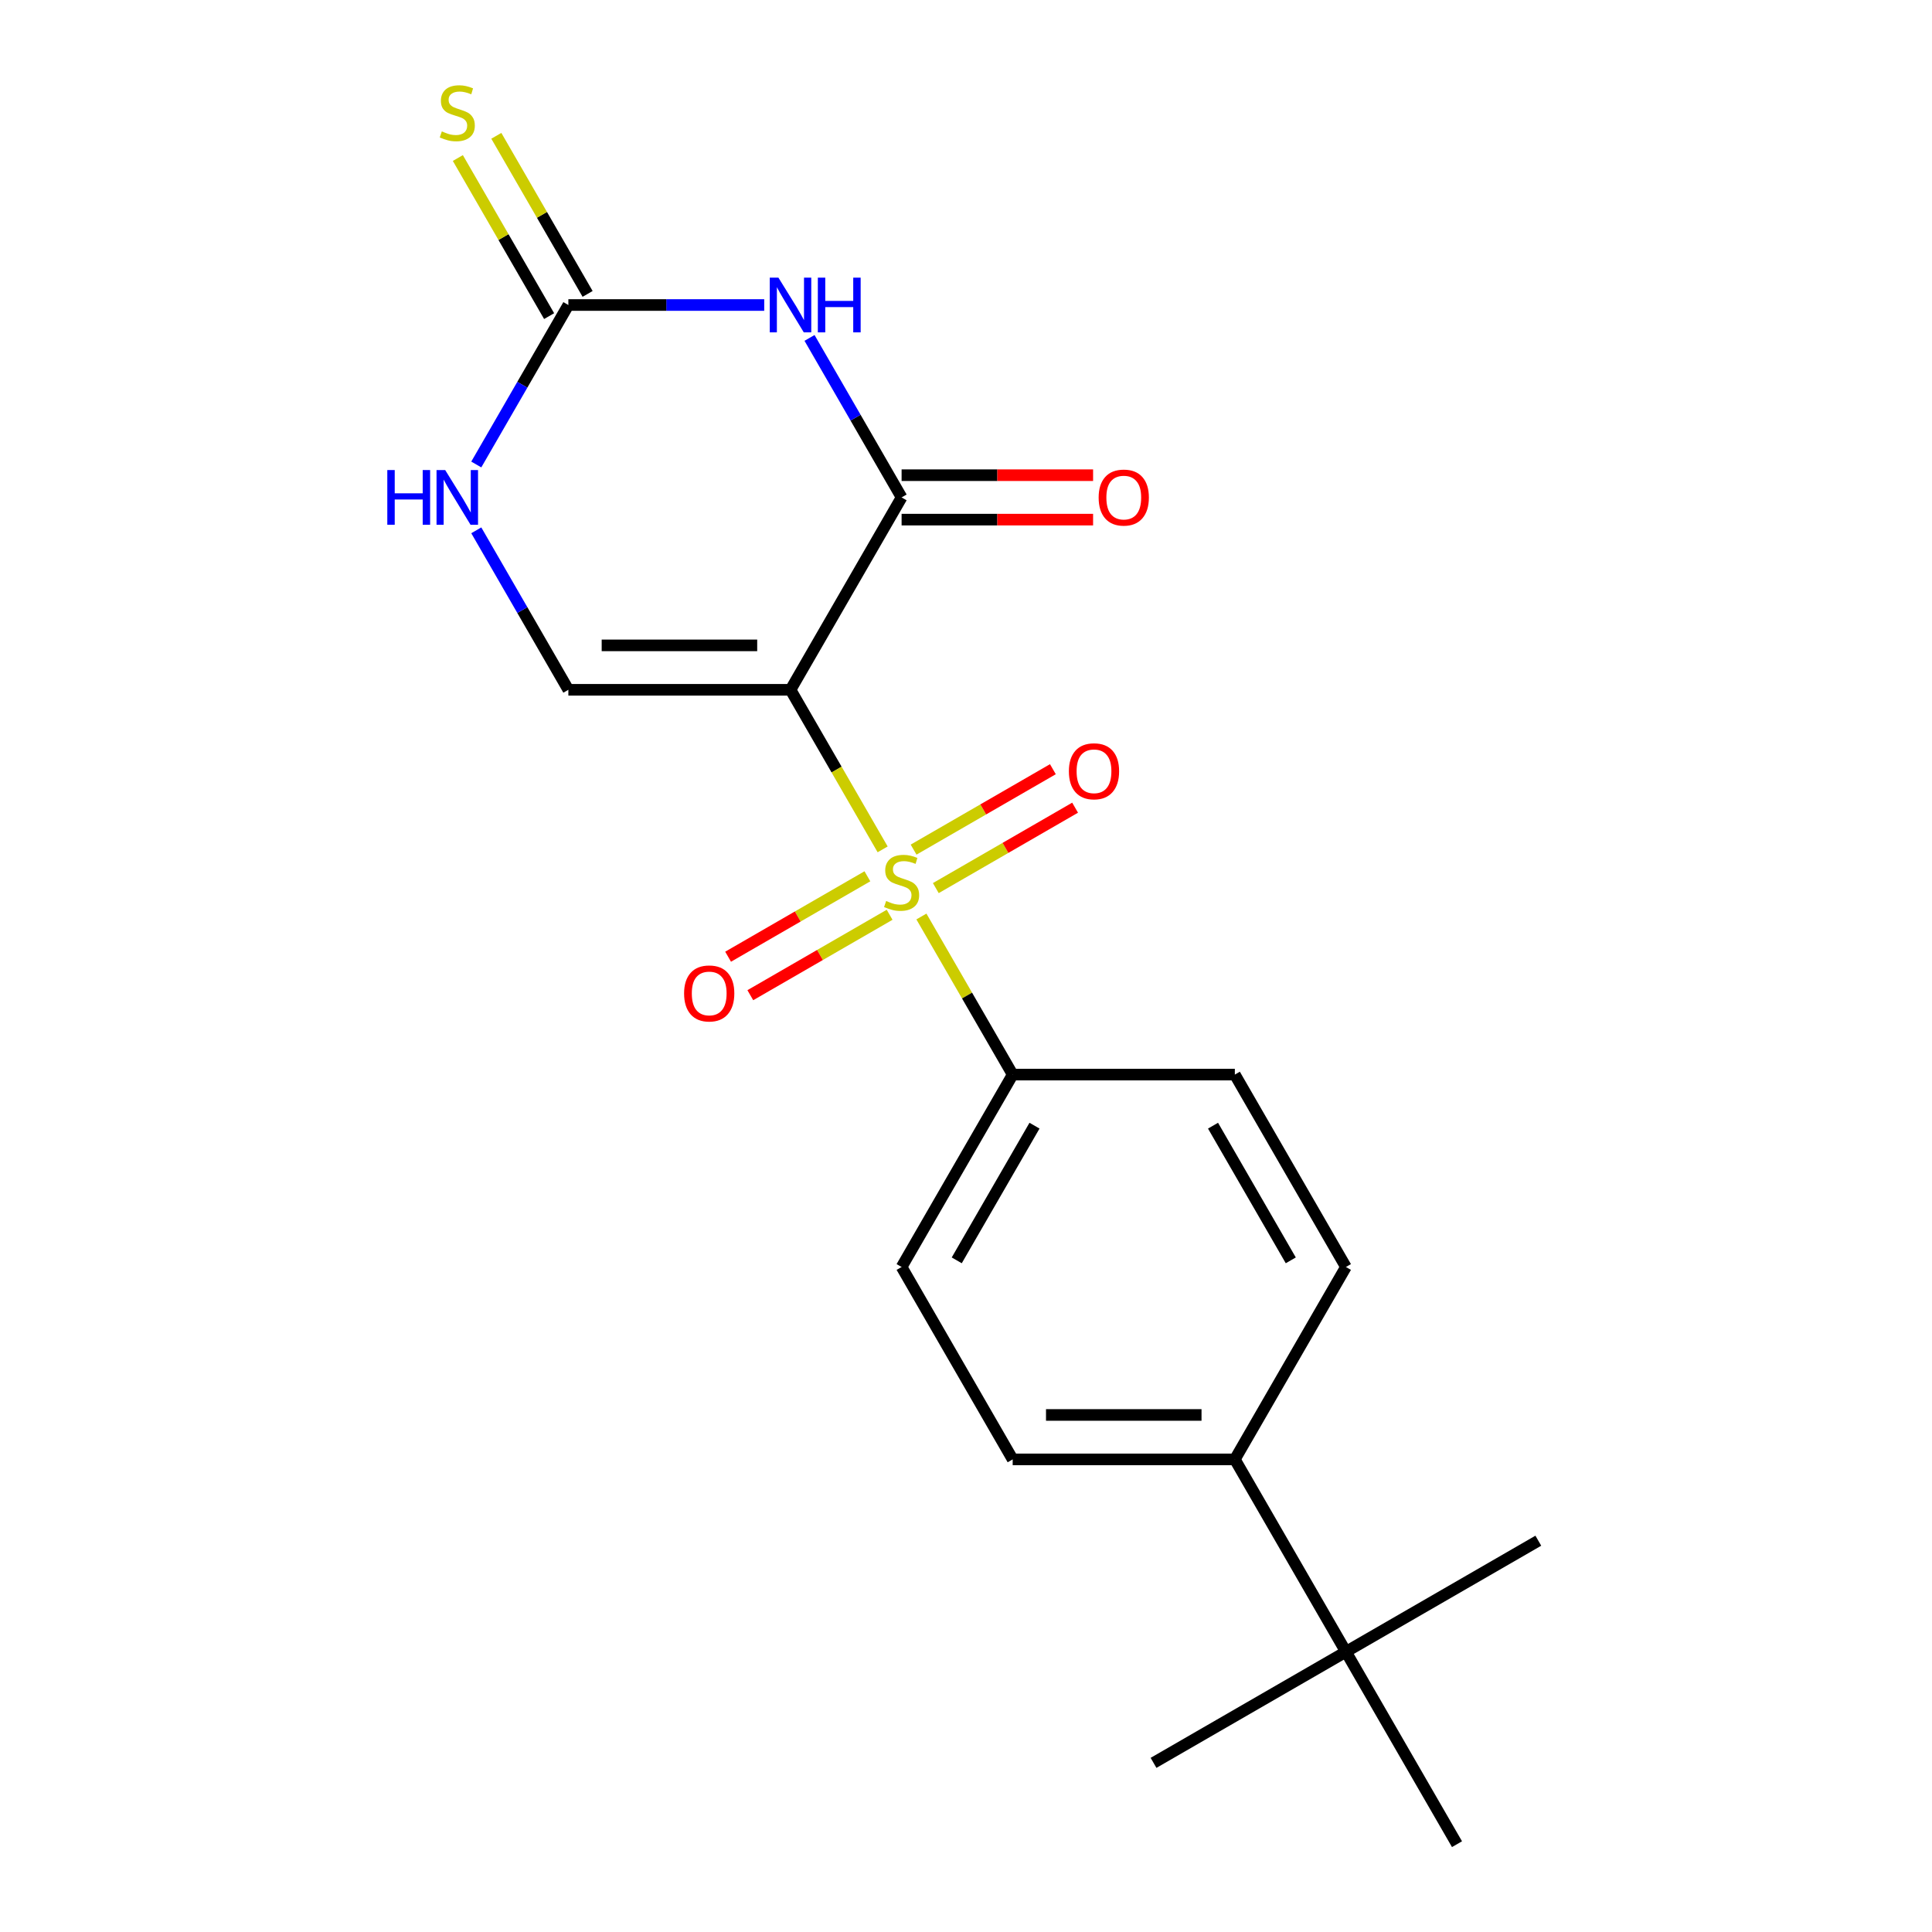 <?xml version='1.0' encoding='iso-8859-1'?>
<svg version='1.1' baseProfile='full'
              xmlns='http://www.w3.org/2000/svg'
                      xmlns:rdkit='http://www.rdkit.org/xml'
                      xmlns:xlink='http://www.w3.org/1999/xlink'
                  xml:space='preserve'
width='1000px' height='1000px' viewBox='0 0 1000 1000'>
<!-- END OF HEADER -->
<rect style='opacity:1.0;fill:#FFFFFF;stroke:none' width='1000' height='1000' x='0' y='0'> </rect>
<path class='bond-0' d='M 409.173,357.041 L 433.015,398.335' style='fill:none;fill-rule:evenodd;stroke:#000000;stroke-width:6px;stroke-linecap:butt;stroke-linejoin:miter;stroke-opacity:1' />
<path class='bond-0' d='M 433.015,398.335 L 456.856,439.63' style='fill:none;fill-rule:evenodd;stroke:#CCCC00;stroke-width:6px;stroke-linecap:butt;stroke-linejoin:miter;stroke-opacity:1' />
<path class='bond-1' d='M 409.173,357.041 L 466.668,257.457' style='fill:none;fill-rule:evenodd;stroke:#000000;stroke-width:6px;stroke-linecap:butt;stroke-linejoin:miter;stroke-opacity:1' />
<path class='bond-4' d='M 409.173,357.041 L 294.184,357.041' style='fill:none;fill-rule:evenodd;stroke:#000000;stroke-width:6px;stroke-linecap:butt;stroke-linejoin:miter;stroke-opacity:1' />
<path class='bond-4' d='M 391.925,334.043 L 311.432,334.043' style='fill:none;fill-rule:evenodd;stroke:#000000;stroke-width:6px;stroke-linecap:butt;stroke-linejoin:miter;stroke-opacity:1' />
<path class='bond-6' d='M 476.919,474.38 L 500.541,515.294' style='fill:none;fill-rule:evenodd;stroke:#CCCC00;stroke-width:6px;stroke-linecap:butt;stroke-linejoin:miter;stroke-opacity:1' />
<path class='bond-6' d='M 500.541,515.294 L 524.163,556.209' style='fill:none;fill-rule:evenodd;stroke:#000000;stroke-width:6px;stroke-linecap:butt;stroke-linejoin:miter;stroke-opacity:1' />
<path class='bond-7' d='M 484.373,459.681 L 520.422,438.868' style='fill:none;fill-rule:evenodd;stroke:#CCCC00;stroke-width:6px;stroke-linecap:butt;stroke-linejoin:miter;stroke-opacity:1' />
<path class='bond-7' d='M 520.422,438.868 L 556.472,418.054' style='fill:none;fill-rule:evenodd;stroke:#FF0000;stroke-width:6px;stroke-linecap:butt;stroke-linejoin:miter;stroke-opacity:1' />
<path class='bond-7' d='M 472.874,439.764 L 508.923,418.951' style='fill:none;fill-rule:evenodd;stroke:#CCCC00;stroke-width:6px;stroke-linecap:butt;stroke-linejoin:miter;stroke-opacity:1' />
<path class='bond-7' d='M 508.923,418.951 L 544.973,398.138' style='fill:none;fill-rule:evenodd;stroke:#FF0000;stroke-width:6px;stroke-linecap:butt;stroke-linejoin:miter;stroke-opacity:1' />
<path class='bond-8' d='M 448.964,453.569 L 412.914,474.382' style='fill:none;fill-rule:evenodd;stroke:#CCCC00;stroke-width:6px;stroke-linecap:butt;stroke-linejoin:miter;stroke-opacity:1' />
<path class='bond-8' d='M 412.914,474.382 L 376.864,495.195' style='fill:none;fill-rule:evenodd;stroke:#FF0000;stroke-width:6px;stroke-linecap:butt;stroke-linejoin:miter;stroke-opacity:1' />
<path class='bond-8' d='M 460.463,473.485 L 424.413,494.299' style='fill:none;fill-rule:evenodd;stroke:#CCCC00;stroke-width:6px;stroke-linecap:butt;stroke-linejoin:miter;stroke-opacity:1' />
<path class='bond-8' d='M 424.413,494.299 L 388.363,515.112' style='fill:none;fill-rule:evenodd;stroke:#FF0000;stroke-width:6px;stroke-linecap:butt;stroke-linejoin:miter;stroke-opacity:1' />
<path class='bond-2' d='M 466.668,257.457 L 442.838,216.182' style='fill:none;fill-rule:evenodd;stroke:#000000;stroke-width:6px;stroke-linecap:butt;stroke-linejoin:miter;stroke-opacity:1' />
<path class='bond-2' d='M 442.838,216.182 L 419.008,174.907' style='fill:none;fill-rule:evenodd;stroke:#0000FF;stroke-width:6px;stroke-linecap:butt;stroke-linejoin:miter;stroke-opacity:1' />
<path class='bond-10' d='M 466.668,268.956 L 516.226,268.956' style='fill:none;fill-rule:evenodd;stroke:#000000;stroke-width:6px;stroke-linecap:butt;stroke-linejoin:miter;stroke-opacity:1' />
<path class='bond-10' d='M 516.226,268.956 L 565.783,268.956' style='fill:none;fill-rule:evenodd;stroke:#FF0000;stroke-width:6px;stroke-linecap:butt;stroke-linejoin:miter;stroke-opacity:1' />
<path class='bond-10' d='M 466.668,245.958 L 516.226,245.958' style='fill:none;fill-rule:evenodd;stroke:#000000;stroke-width:6px;stroke-linecap:butt;stroke-linejoin:miter;stroke-opacity:1' />
<path class='bond-10' d='M 516.226,245.958 L 565.783,245.958' style='fill:none;fill-rule:evenodd;stroke:#FF0000;stroke-width:6px;stroke-linecap:butt;stroke-linejoin:miter;stroke-opacity:1' />
<path class='bond-20' d='M 395.559,157.873 L 344.871,157.873' style='fill:none;fill-rule:evenodd;stroke:#0000FF;stroke-width:6px;stroke-linecap:butt;stroke-linejoin:miter;stroke-opacity:1' />
<path class='bond-20' d='M 344.871,157.873 L 294.184,157.873' style='fill:none;fill-rule:evenodd;stroke:#000000;stroke-width:6px;stroke-linecap:butt;stroke-linejoin:miter;stroke-opacity:1' />
<path class='bond-3' d='M 294.184,157.873 L 270.354,199.147' style='fill:none;fill-rule:evenodd;stroke:#000000;stroke-width:6px;stroke-linecap:butt;stroke-linejoin:miter;stroke-opacity:1' />
<path class='bond-3' d='M 270.354,199.147 L 246.524,240.422' style='fill:none;fill-rule:evenodd;stroke:#0000FF;stroke-width:6px;stroke-linecap:butt;stroke-linejoin:miter;stroke-opacity:1' />
<path class='bond-9' d='M 304.142,152.123 L 280.52,111.208' style='fill:none;fill-rule:evenodd;stroke:#000000;stroke-width:6px;stroke-linecap:butt;stroke-linejoin:miter;stroke-opacity:1' />
<path class='bond-9' d='M 280.52,111.208 L 256.898,70.294' style='fill:none;fill-rule:evenodd;stroke:#CCCC00;stroke-width:6px;stroke-linecap:butt;stroke-linejoin:miter;stroke-opacity:1' />
<path class='bond-9' d='M 284.225,163.622 L 260.603,122.707' style='fill:none;fill-rule:evenodd;stroke:#000000;stroke-width:6px;stroke-linecap:butt;stroke-linejoin:miter;stroke-opacity:1' />
<path class='bond-9' d='M 260.603,122.707 L 236.981,81.793' style='fill:none;fill-rule:evenodd;stroke:#CCCC00;stroke-width:6px;stroke-linecap:butt;stroke-linejoin:miter;stroke-opacity:1' />
<path class='bond-5' d='M 294.184,357.041 L 270.354,315.766' style='fill:none;fill-rule:evenodd;stroke:#000000;stroke-width:6px;stroke-linecap:butt;stroke-linejoin:miter;stroke-opacity:1' />
<path class='bond-5' d='M 270.354,315.766 L 246.524,274.491' style='fill:none;fill-rule:evenodd;stroke:#0000FF;stroke-width:6px;stroke-linecap:butt;stroke-linejoin:miter;stroke-opacity:1' />
<path class='bond-13' d='M 524.163,556.209 L 639.153,556.209' style='fill:none;fill-rule:evenodd;stroke:#000000;stroke-width:6px;stroke-linecap:butt;stroke-linejoin:miter;stroke-opacity:1' />
<path class='bond-14' d='M 524.163,556.209 L 466.668,655.793' style='fill:none;fill-rule:evenodd;stroke:#000000;stroke-width:6px;stroke-linecap:butt;stroke-linejoin:miter;stroke-opacity:1' />
<path class='bond-14' d='M 535.456,582.646 L 495.209,652.354' style='fill:none;fill-rule:evenodd;stroke:#000000;stroke-width:6px;stroke-linecap:butt;stroke-linejoin:miter;stroke-opacity:1' />
<path class='bond-11' d='M 696.648,854.961 L 639.153,755.377' style='fill:none;fill-rule:evenodd;stroke:#000000;stroke-width:6px;stroke-linecap:butt;stroke-linejoin:miter;stroke-opacity:1' />
<path class='bond-17' d='M 696.648,854.961 L 597.064,912.456' style='fill:none;fill-rule:evenodd;stroke:#000000;stroke-width:6px;stroke-linecap:butt;stroke-linejoin:miter;stroke-opacity:1' />
<path class='bond-18' d='M 696.648,854.961 L 796.232,797.466' style='fill:none;fill-rule:evenodd;stroke:#000000;stroke-width:6px;stroke-linecap:butt;stroke-linejoin:miter;stroke-opacity:1' />
<path class='bond-19' d='M 696.648,854.961 L 754.143,954.545' style='fill:none;fill-rule:evenodd;stroke:#000000;stroke-width:6px;stroke-linecap:butt;stroke-linejoin:miter;stroke-opacity:1' />
<path class='bond-12' d='M 639.153,755.377 L 524.163,755.377' style='fill:none;fill-rule:evenodd;stroke:#000000;stroke-width:6px;stroke-linecap:butt;stroke-linejoin:miter;stroke-opacity:1' />
<path class='bond-12' d='M 621.905,732.379 L 541.412,732.379' style='fill:none;fill-rule:evenodd;stroke:#000000;stroke-width:6px;stroke-linecap:butt;stroke-linejoin:miter;stroke-opacity:1' />
<path class='bond-21' d='M 639.153,755.377 L 696.648,655.793' style='fill:none;fill-rule:evenodd;stroke:#000000;stroke-width:6px;stroke-linecap:butt;stroke-linejoin:miter;stroke-opacity:1' />
<path class='bond-16' d='M 639.153,556.209 L 696.648,655.793' style='fill:none;fill-rule:evenodd;stroke:#000000;stroke-width:6px;stroke-linecap:butt;stroke-linejoin:miter;stroke-opacity:1' />
<path class='bond-16' d='M 627.861,582.646 L 668.107,652.354' style='fill:none;fill-rule:evenodd;stroke:#000000;stroke-width:6px;stroke-linecap:butt;stroke-linejoin:miter;stroke-opacity:1' />
<path class='bond-15' d='M 466.668,655.793 L 524.163,755.377' style='fill:none;fill-rule:evenodd;stroke:#000000;stroke-width:6px;stroke-linecap:butt;stroke-linejoin:miter;stroke-opacity:1' />
<path  class='atom-1' d='M 458.668 466.345
Q 458.988 466.465, 460.308 467.025
Q 461.628 467.585, 463.068 467.945
Q 464.548 468.265, 465.988 468.265
Q 468.668 468.265, 470.228 466.985
Q 471.788 465.665, 471.788 463.385
Q 471.788 461.825, 470.988 460.865
Q 470.228 459.905, 469.028 459.385
Q 467.828 458.865, 465.828 458.265
Q 463.308 457.505, 461.788 456.785
Q 460.308 456.065, 459.228 454.545
Q 458.188 453.025, 458.188 450.465
Q 458.188 446.905, 460.588 444.705
Q 463.028 442.505, 467.828 442.505
Q 471.108 442.505, 474.828 444.065
L 473.908 447.145
Q 470.508 445.745, 467.948 445.745
Q 465.188 445.745, 463.668 446.905
Q 462.148 448.025, 462.188 449.985
Q 462.188 451.505, 462.948 452.425
Q 463.748 453.345, 464.868 453.865
Q 466.028 454.385, 467.948 454.985
Q 470.508 455.785, 472.028 456.585
Q 473.548 457.385, 474.628 459.025
Q 475.748 460.625, 475.748 463.385
Q 475.748 467.305, 473.108 469.425
Q 470.508 471.505, 466.148 471.505
Q 463.628 471.505, 461.708 470.945
Q 459.828 470.425, 457.588 469.505
L 458.668 466.345
' fill='#CCCC00'/>
<path  class='atom-3' d='M 402.913 143.713
L 412.193 158.713
Q 413.113 160.193, 414.593 162.873
Q 416.073 165.553, 416.153 165.713
L 416.153 143.713
L 419.913 143.713
L 419.913 172.033
L 416.033 172.033
L 406.073 155.633
Q 404.913 153.713, 403.673 151.513
Q 402.473 149.313, 402.113 148.633
L 402.113 172.033
L 398.433 172.033
L 398.433 143.713
L 402.913 143.713
' fill='#0000FF'/>
<path  class='atom-3' d='M 423.313 143.713
L 427.153 143.713
L 427.153 155.753
L 441.633 155.753
L 441.633 143.713
L 445.473 143.713
L 445.473 172.033
L 441.633 172.033
L 441.633 158.953
L 427.153 158.953
L 427.153 172.033
L 423.313 172.033
L 423.313 143.713
' fill='#0000FF'/>
<path  class='atom-6' d='M 200.469 243.297
L 204.309 243.297
L 204.309 255.337
L 218.789 255.337
L 218.789 243.297
L 222.629 243.297
L 222.629 271.617
L 218.789 271.617
L 218.789 258.537
L 204.309 258.537
L 204.309 271.617
L 200.469 271.617
L 200.469 243.297
' fill='#0000FF'/>
<path  class='atom-6' d='M 230.429 243.297
L 239.709 258.297
Q 240.629 259.777, 242.109 262.457
Q 243.589 265.137, 243.669 265.297
L 243.669 243.297
L 247.429 243.297
L 247.429 271.617
L 243.549 271.617
L 233.589 255.217
Q 232.429 253.297, 231.189 251.097
Q 229.989 248.897, 229.629 248.217
L 229.629 271.617
L 225.949 271.617
L 225.949 243.297
L 230.429 243.297
' fill='#0000FF'/>
<path  class='atom-8' d='M 553.252 399.21
Q 553.252 392.41, 556.612 388.61
Q 559.972 384.81, 566.252 384.81
Q 572.532 384.81, 575.892 388.61
Q 579.252 392.41, 579.252 399.21
Q 579.252 406.09, 575.852 410.01
Q 572.452 413.89, 566.252 413.89
Q 560.012 413.89, 556.612 410.01
Q 553.252 406.13, 553.252 399.21
M 566.252 410.69
Q 570.572 410.69, 572.892 407.81
Q 575.252 404.89, 575.252 399.21
Q 575.252 393.65, 572.892 390.85
Q 570.572 388.01, 566.252 388.01
Q 561.932 388.01, 559.572 390.81
Q 557.252 393.61, 557.252 399.21
Q 557.252 404.93, 559.572 407.81
Q 561.932 410.69, 566.252 410.69
' fill='#FF0000'/>
<path  class='atom-9' d='M 354.084 514.2
Q 354.084 507.4, 357.444 503.6
Q 360.804 499.8, 367.084 499.8
Q 373.364 499.8, 376.724 503.6
Q 380.084 507.4, 380.084 514.2
Q 380.084 521.08, 376.684 525
Q 373.284 528.88, 367.084 528.88
Q 360.844 528.88, 357.444 525
Q 354.084 521.12, 354.084 514.2
M 367.084 525.68
Q 371.404 525.68, 373.724 522.8
Q 376.084 519.88, 376.084 514.2
Q 376.084 508.64, 373.724 505.84
Q 371.404 503, 367.084 503
Q 362.764 503, 360.404 505.8
Q 358.084 508.6, 358.084 514.2
Q 358.084 519.92, 360.404 522.8
Q 362.764 525.68, 367.084 525.68
' fill='#FF0000'/>
<path  class='atom-10' d='M 228.689 68.008
Q 229.009 68.128, 230.329 68.688
Q 231.649 69.248, 233.089 69.608
Q 234.569 69.928, 236.009 69.928
Q 238.689 69.928, 240.249 68.648
Q 241.809 67.328, 241.809 65.048
Q 241.809 63.488, 241.009 62.528
Q 240.249 61.568, 239.049 61.048
Q 237.849 60.528, 235.849 59.928
Q 233.329 59.168, 231.809 58.448
Q 230.329 57.728, 229.249 56.208
Q 228.209 54.688, 228.209 52.128
Q 228.209 48.568, 230.609 46.368
Q 233.049 44.168, 237.849 44.168
Q 241.129 44.168, 244.849 45.728
L 243.929 48.808
Q 240.529 47.408, 237.969 47.408
Q 235.209 47.408, 233.689 48.568
Q 232.169 49.688, 232.209 51.648
Q 232.209 53.168, 232.969 54.088
Q 233.769 55.008, 234.889 55.528
Q 236.049 56.048, 237.969 56.648
Q 240.529 57.448, 242.049 58.248
Q 243.569 59.048, 244.649 60.688
Q 245.769 62.288, 245.769 65.048
Q 245.769 68.968, 243.129 71.088
Q 240.529 73.168, 236.169 73.168
Q 233.649 73.168, 231.729 72.608
Q 229.849 72.088, 227.609 71.168
L 228.689 68.008
' fill='#CCCC00'/>
<path  class='atom-11' d='M 568.658 257.537
Q 568.658 250.737, 572.018 246.937
Q 575.378 243.137, 581.658 243.137
Q 587.938 243.137, 591.298 246.937
Q 594.658 250.737, 594.658 257.537
Q 594.658 264.417, 591.258 268.337
Q 587.858 272.217, 581.658 272.217
Q 575.418 272.217, 572.018 268.337
Q 568.658 264.457, 568.658 257.537
M 581.658 269.017
Q 585.978 269.017, 588.298 266.137
Q 590.658 263.217, 590.658 257.537
Q 590.658 251.977, 588.298 249.177
Q 585.978 246.337, 581.658 246.337
Q 577.338 246.337, 574.978 249.137
Q 572.658 251.937, 572.658 257.537
Q 572.658 263.257, 574.978 266.137
Q 577.338 269.017, 581.658 269.017
' fill='#FF0000'/>
</svg>
